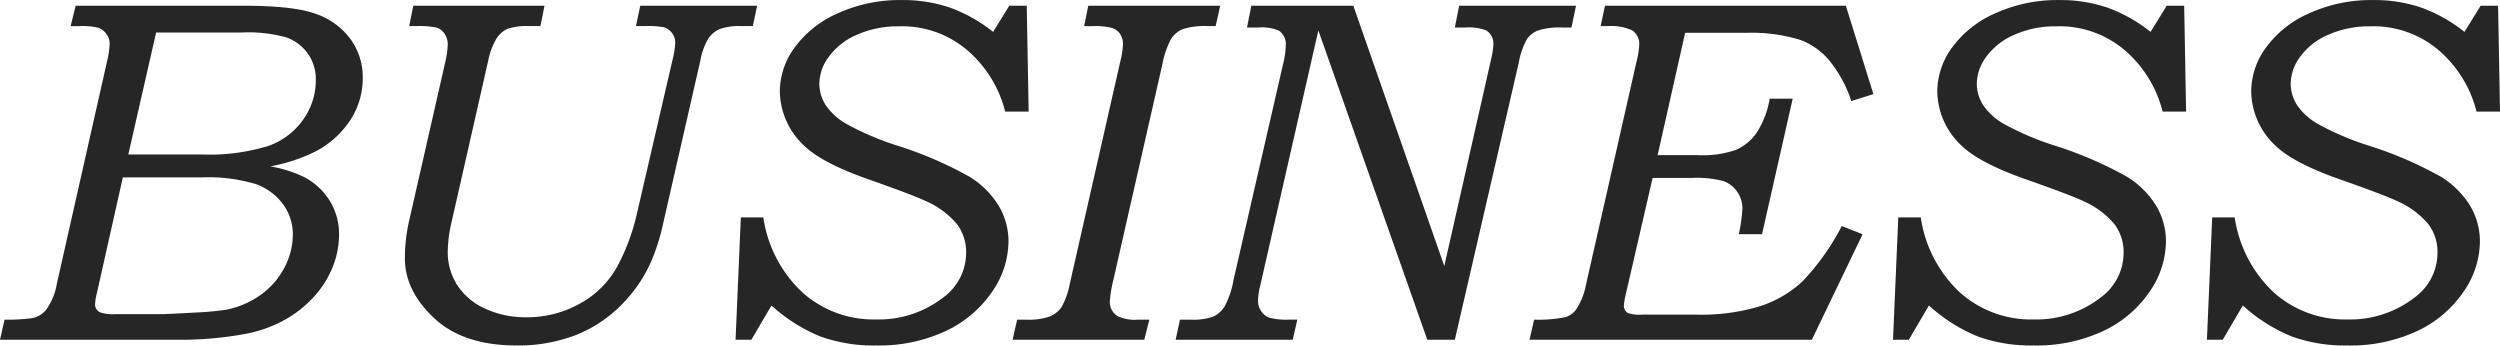 <svg xmlns="http://www.w3.org/2000/svg" width="305.889" height="42.275" viewBox="0 0 305.889 42.275">
  <path id="パス_104379" data-name="パス 104379" d="M11.689-40.869h20.6q6.094,0,8.8,1A8.8,8.8,0,0,1,45.308-36.8a7.878,7.878,0,0,1,1.509,4.746,9.323,9.323,0,0,1-1.538,5.2,11.424,11.424,0,0,1-4.263,3.823,21.06,21.06,0,0,1-5.508,1.816,15.57,15.57,0,0,1,4.16,1.318,8.113,8.113,0,0,1,3.105,2.886,7.721,7.721,0,0,1,1.143,4.175,10.605,10.605,0,0,1-.776,3.926,12.1,12.1,0,0,1-2.329,3.677A13.944,13.944,0,0,1,37.1-2.344a16.246,16.246,0,0,1-4.878,1.67A44.141,44.141,0,0,1,24.521,0H2.432l.557-2.461a23.038,23.038,0,0,0,3.34-.176,2.954,2.954,0,0,0,1.7-.967A7.507,7.507,0,0,0,9.375-6.8L15.5-33.926a12.031,12.031,0,0,0,.352-2.285,2.033,2.033,0,0,0-.4-1.2,2,2,0,0,0-.981-.762,8.061,8.061,0,0,0-2.256-.205H11.074Zm9.844,3.281-3.4,14.912h8.877a24.539,24.539,0,0,0,8.306-1.055,8.847,8.847,0,0,0,4.248-3.252,8.311,8.311,0,0,0,1.509-4.8A5.4,5.4,0,0,0,40.107-35a5.482,5.482,0,0,0-2.578-1.978,17.3,17.3,0,0,0-5.537-.615ZM17.461-19.863,14.268-5.625a6.406,6.406,0,0,0-.205,1.318,1.032,1.032,0,0,0,.674.967,4.927,4.927,0,0,0,1.875.205h5.771q.381,0,4.131-.205a33.824,33.824,0,0,0,3.691-.352,11.108,11.108,0,0,0,3.179-1.2,9.738,9.738,0,0,0,2.593-2.095,9.433,9.433,0,0,0,1.685-2.783,8.514,8.514,0,0,0,.6-3.12,6.166,6.166,0,0,0-1.187-3.677,7.087,7.087,0,0,0-3.325-2.476,20.133,20.133,0,0,0-6.709-.82ZM53-40.869H69.053l-.5,2.49H67.178a7.329,7.329,0,0,0-2.651.337,3.155,3.155,0,0,0-1.348,1.187,8.61,8.61,0,0,0-1.011,2.7L57.686-14.414a16.634,16.634,0,0,0-.469,3.662,7.458,7.458,0,0,0,1.128,4.014,7.846,7.846,0,0,0,3.384,2.9,11.623,11.623,0,0,0,5.1,1.084,13.183,13.183,0,0,0,6.606-1.7A11.53,11.53,0,0,0,78-9.038a25.783,25.783,0,0,0,2.417-6.636L84.7-34.16a11.2,11.2,0,0,0,.352-2.168,1.936,1.936,0,0,0-.381-1.187,2,2,0,0,0-1-.718,10.569,10.569,0,0,0-2.314-.146H80.244l.527-2.49h14.3l-.527,2.49H93.135a7.058,7.058,0,0,0-2.651.366,3.274,3.274,0,0,0-1.392,1.172,7.949,7.949,0,0,0-.967,2.681L83.613-14.414a25.819,25.819,0,0,1-1.406,4.6A17.519,17.519,0,0,1,78.34-4.146,16.212,16.212,0,0,1,72.686-.5,19.673,19.673,0,0,1,65.654.7Q59.121.7,55.547-2.651t-3.574-7.31A20.52,20.52,0,0,1,52.5-14.59L56.895-33.9a11.31,11.31,0,0,0,.322-2.227,2.3,2.3,0,0,0-.381-1.3,1.829,1.829,0,0,0-.967-.762,9.873,9.873,0,0,0-2.461-.19H52.5Zm72.92,0h2.139l.234,12.949H125.42a14.523,14.523,0,0,0-4.512-7.4,12.29,12.29,0,0,0-8.5-3.032,12.288,12.288,0,0,0-5.112,1.025,8.244,8.244,0,0,0-3.442,2.681,5.649,5.649,0,0,0-1.172,3.267,4.919,4.919,0,0,0,.747,2.622,7.623,7.623,0,0,0,2.534,2.329,34.539,34.539,0,0,0,6.24,2.666,46.884,46.884,0,0,1,8.892,3.838,10.792,10.792,0,0,1,3.56,3.574,8.5,8.5,0,0,1,1.172,4.336,10.93,10.93,0,0,1-2.036,6.182,14.028,14.028,0,0,1-5.669,4.775A19.3,19.3,0,0,1,109.629.7a19.292,19.292,0,0,1-6.768-1.084,20.217,20.217,0,0,1-6.035-3.809L94.365,0H92.432l.645-14.971H95.83a15.626,15.626,0,0,0,4.79,9.185,13.039,13.039,0,0,0,8.979,3.3,12.882,12.882,0,0,0,8.262-2.7,6.773,6.773,0,0,0,2.783-5.479,5.681,5.681,0,0,0-1.1-3.457,10.4,10.4,0,0,0-3.823-2.842q-1.523-.732-7.354-2.783-5.479-1.963-7.588-4.043a9.234,9.234,0,0,1-2.93-6.65,9.152,9.152,0,0,1,1.8-5.3,12.911,12.911,0,0,1,5.288-4.2,18.287,18.287,0,0,1,7.822-1.626,17.87,17.87,0,0,1,5.9.923,18.67,18.67,0,0,1,5.288,2.974Zm9.668,0h16.143l-.557,2.49h-.937a8.922,8.922,0,0,0-3.076.366,3.134,3.134,0,0,0-1.421,1.172,10.281,10.281,0,0,0-1.069,3.062L138.633-7.207a14.68,14.68,0,0,0-.41,2.549A2.025,2.025,0,0,0,139.16-2.9a4.914,4.914,0,0,0,2.52.439h1.377L142.441,0H126.328l.557-2.461h1.172a7.559,7.559,0,0,0,2.856-.4A3.263,3.263,0,0,0,132.319-4a9.43,9.43,0,0,0,1.011-2.856l6.182-27.217a10.393,10.393,0,0,0,.322-2.051,2.256,2.256,0,0,0-.352-1.3,1.916,1.916,0,0,0-1-.732,8.514,8.514,0,0,0-2.373-.22h-1.025Zm19.951,0h12.48L179.15-9.023l5.742-25.371a9.687,9.687,0,0,0,.264-1.758,1.873,1.873,0,0,0-.879-1.7,5.964,5.964,0,0,0-2.549-.352h-1.289l.527-2.666h14.3l-.557,2.666h-1.143a8.652,8.652,0,0,0-2.93.352,2.971,2.971,0,0,0-1.377,1.069,9.417,9.417,0,0,0-1,2.886L180.439,0H177.07L163.74-37.852l-7.119,31.26a7.871,7.871,0,0,0-.264,1.787,2.3,2.3,0,0,0,.381,1.3,2.047,2.047,0,0,0,1.011.806,8.133,8.133,0,0,0,2.417.234h1L160.605,0H146.279l.527-2.461h1.26a7.424,7.424,0,0,0,2.842-.381A3.3,3.3,0,0,0,152.3-4.131a10.9,10.9,0,0,0,1.069-3.223L159.463-33.9a10.01,10.01,0,0,0,.293-2.139,1.979,1.979,0,0,0-.85-1.787,5.274,5.274,0,0,0-2.461-.381H155.01Zm43.271,0h29.473l3.369,10.811-2.7.85a15.425,15.425,0,0,0-2.769-5.054,8.526,8.526,0,0,0-3.442-2.417,20.282,20.282,0,0,0-6.592-.879h-7.529l-3.369,14.971h4.951a12.4,12.4,0,0,0,4.629-.645,6.048,6.048,0,0,0,2.534-2.095,10.99,10.99,0,0,0,1.6-4.175h2.813l-3.75,16.582h-2.842a19.524,19.524,0,0,0,.439-3.135,3.524,3.524,0,0,0-.645-2.065,3.466,3.466,0,0,0-1.685-1.3,13.089,13.089,0,0,0-3.882-.381h-4.775L201.328-5.449a8.019,8.019,0,0,0-.205,1.26,1.039,1.039,0,0,0,.469.908,4.548,4.548,0,0,0,1.816.205h6.533A24.949,24.949,0,0,0,217.778-4.1a14.061,14.061,0,0,0,5.156-3,29.333,29.333,0,0,0,4.849-6.812l2.549,1L224.121,0H189.58l.557-2.461a16.416,16.416,0,0,0,3.838-.308,2.5,2.5,0,0,0,1.318-.952,8.3,8.3,0,0,0,1.2-3.047l6.152-27.158a10.838,10.838,0,0,0,.352-2.08,1.969,1.969,0,0,0-.879-1.86,6.149,6.149,0,0,0-2.93-.513h-.908Zm68.73,0h2.139l.234,12.949h-2.871a14.523,14.523,0,0,0-4.512-7.4,12.29,12.29,0,0,0-8.5-3.032,12.288,12.288,0,0,0-5.112,1.025,8.244,8.244,0,0,0-3.442,2.681,5.649,5.649,0,0,0-1.172,3.267,4.919,4.919,0,0,0,.747,2.622,7.623,7.623,0,0,0,2.534,2.329,34.539,34.539,0,0,0,6.24,2.666,46.884,46.884,0,0,1,8.892,3.838,10.792,10.792,0,0,1,3.56,3.574,8.5,8.5,0,0,1,1.172,4.336,10.93,10.93,0,0,1-2.036,6.182,14.028,14.028,0,0,1-5.669,4.775A19.3,19.3,0,0,1,251.25.7a19.292,19.292,0,0,1-6.768-1.084,20.217,20.217,0,0,1-6.035-3.809L235.986,0h-1.934l.645-14.971h2.754a15.626,15.626,0,0,0,4.79,9.185,13.039,13.039,0,0,0,8.979,3.3,12.882,12.882,0,0,0,8.262-2.7,6.773,6.773,0,0,0,2.783-5.479,5.681,5.681,0,0,0-1.1-3.457,10.4,10.4,0,0,0-3.823-2.842q-1.523-.732-7.354-2.783-5.479-1.963-7.588-4.043a9.234,9.234,0,0,1-2.93-6.65,9.152,9.152,0,0,1,1.8-5.3,12.911,12.911,0,0,1,5.288-4.2,18.287,18.287,0,0,1,7.822-1.626,17.87,17.87,0,0,1,5.9.923,18.67,18.67,0,0,1,5.288,2.974Zm38.408,0h2.139l.234,12.949h-2.871a14.523,14.523,0,0,0-4.512-7.4,12.29,12.29,0,0,0-8.5-3.032,12.288,12.288,0,0,0-5.112,1.025,8.244,8.244,0,0,0-3.442,2.681,5.649,5.649,0,0,0-1.172,3.267,4.919,4.919,0,0,0,.747,2.622A7.623,7.623,0,0,0,286-26.426a34.539,34.539,0,0,0,6.24,2.666,46.884,46.884,0,0,1,8.892,3.838,10.792,10.792,0,0,1,3.56,3.574,8.5,8.5,0,0,1,1.172,4.336,10.93,10.93,0,0,1-2.036,6.182,14.028,14.028,0,0,1-5.669,4.775A19.3,19.3,0,0,1,289.658.7a19.292,19.292,0,0,1-6.768-1.084,20.217,20.217,0,0,1-6.035-3.809L274.395,0h-1.934l.645-14.971h2.754a15.626,15.626,0,0,0,4.79,9.185,13.039,13.039,0,0,0,8.979,3.3,12.882,12.882,0,0,0,8.262-2.7,6.773,6.773,0,0,0,2.783-5.479,5.681,5.681,0,0,0-1.1-3.457,10.4,10.4,0,0,0-3.823-2.842q-1.523-.732-7.354-2.783-5.479-1.963-7.588-4.043a9.234,9.234,0,0,1-2.93-6.65,9.152,9.152,0,0,1,1.8-5.3,12.911,12.911,0,0,1,5.288-4.2,18.287,18.287,0,0,1,7.822-1.626,17.87,17.87,0,0,1,5.9.923,18.67,18.67,0,0,1,5.288,2.974Z" transform="translate(-2.432 41.572)" fill="#262626"/>
</svg>

